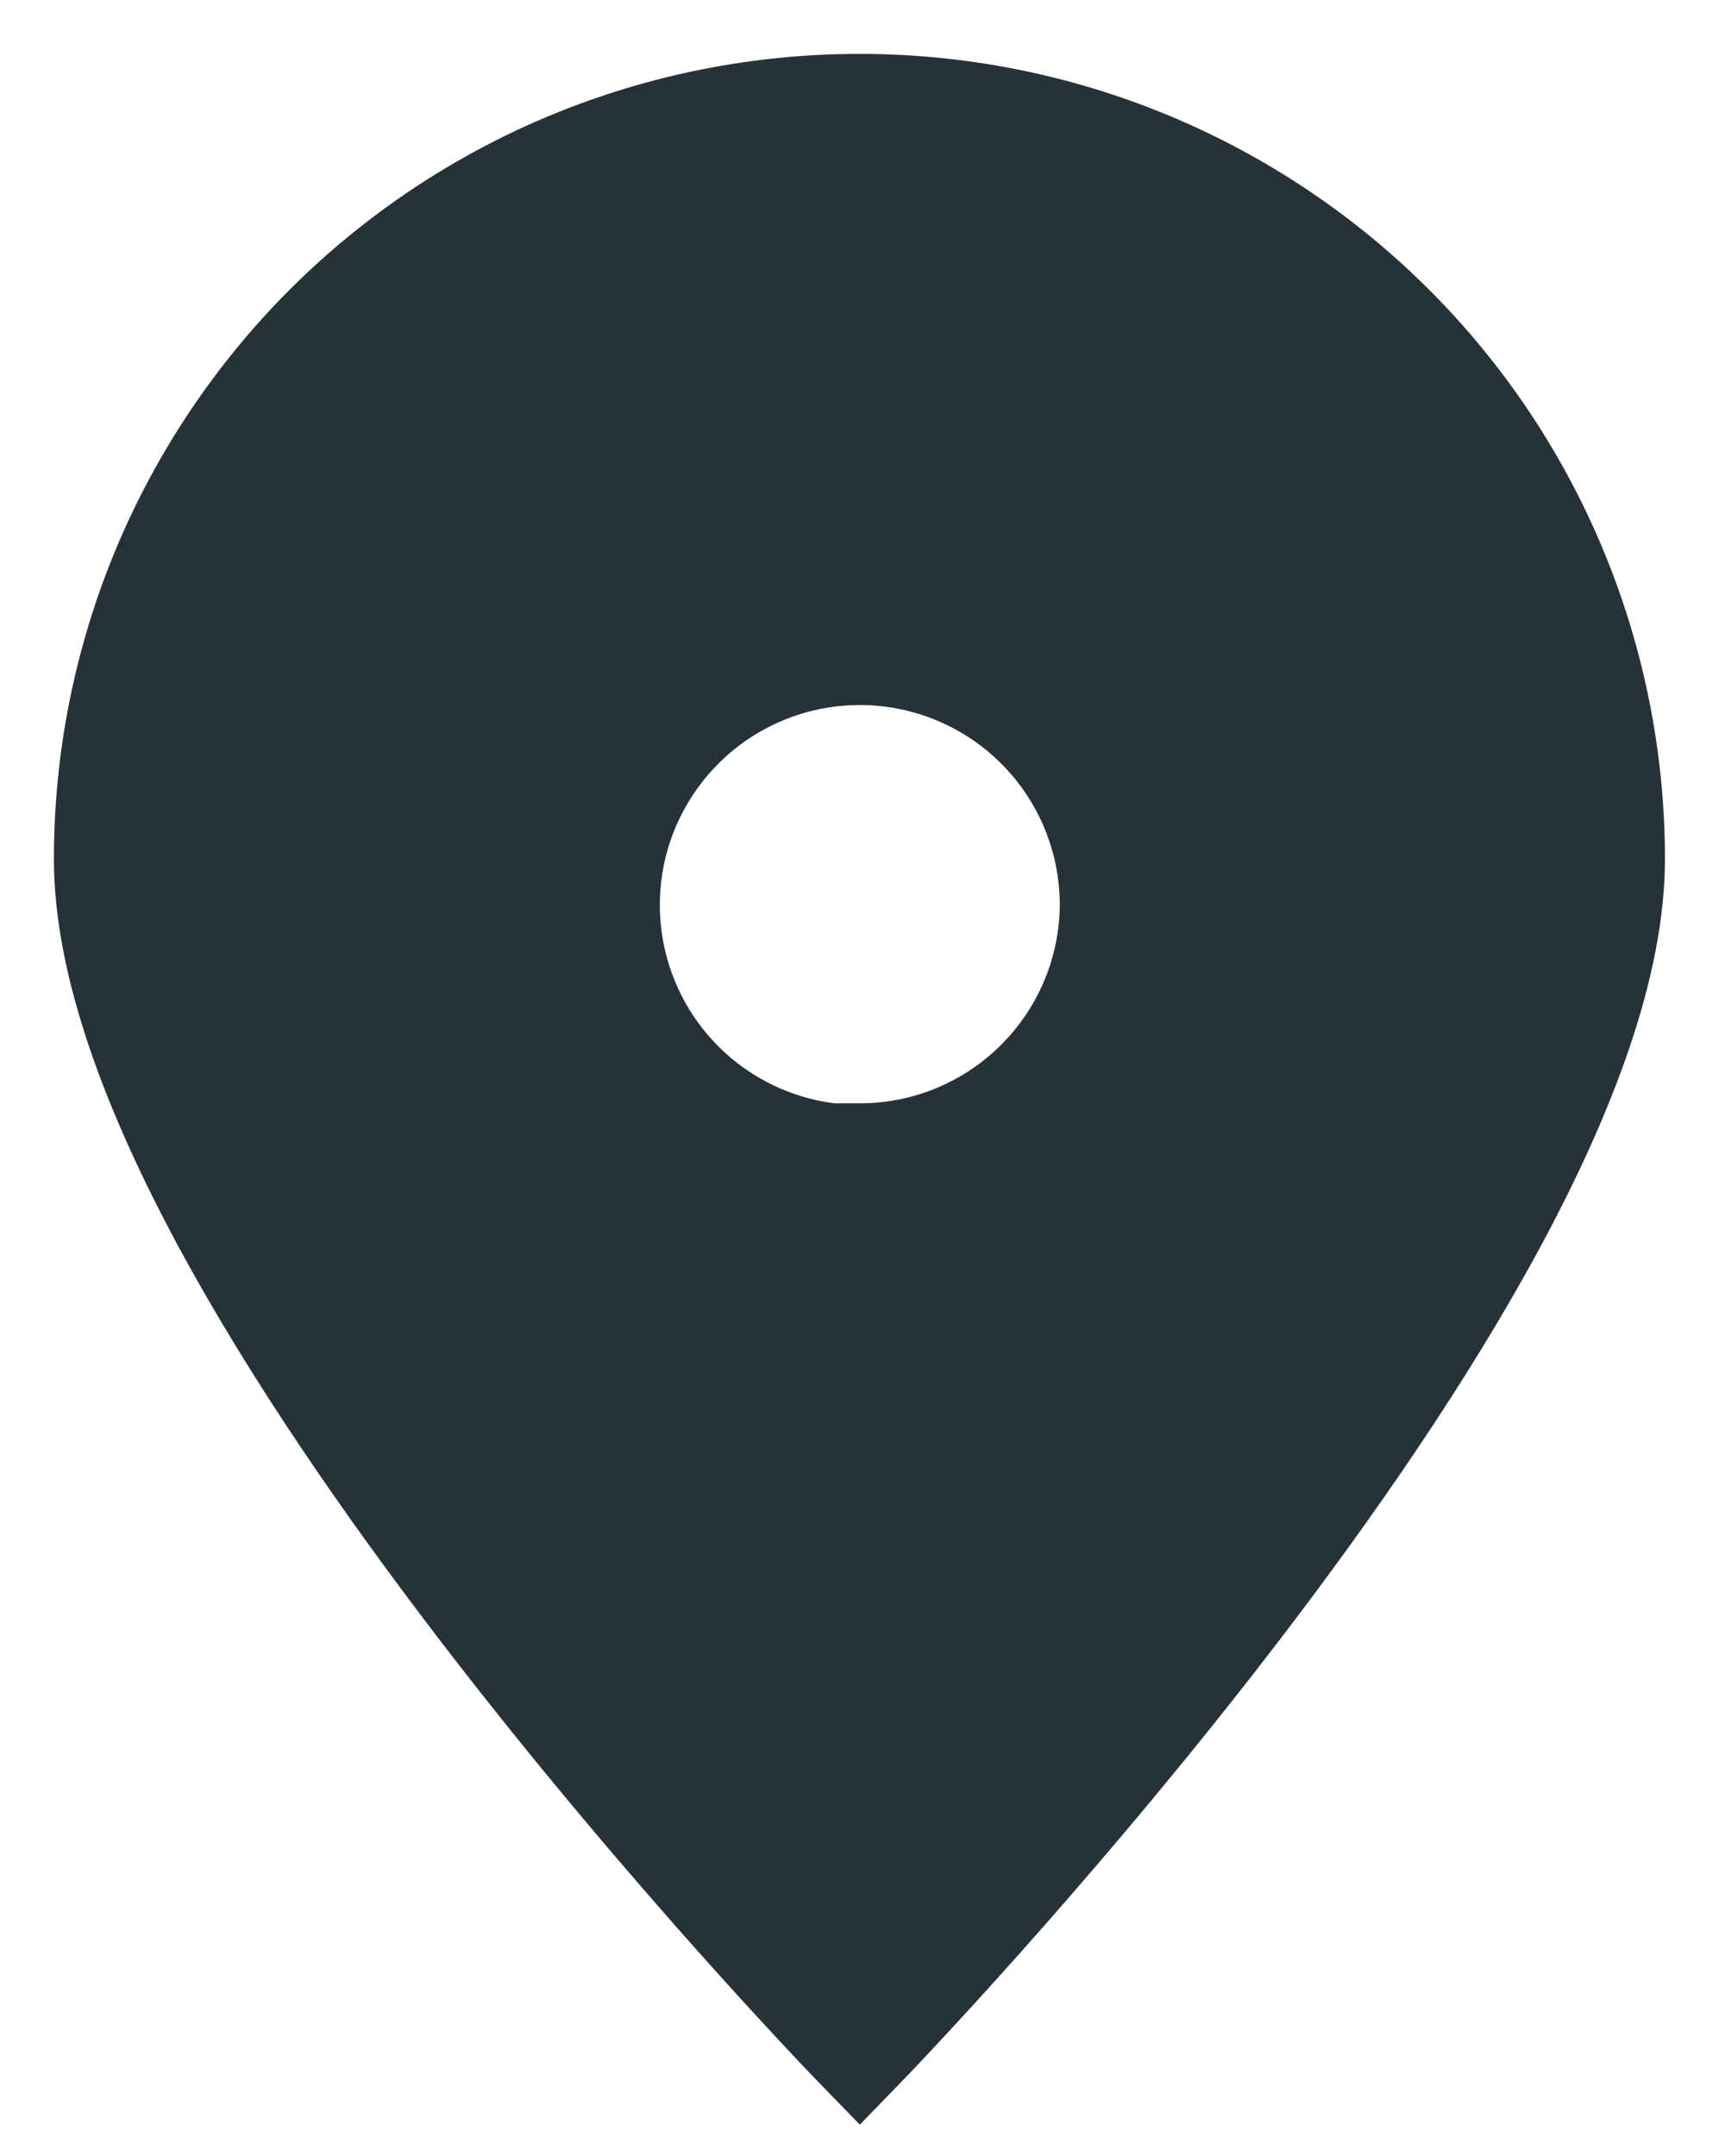 <?xml version="1.0" encoding="utf-8"?>
<svg xmlns="http://www.w3.org/2000/svg" fill="none" height="100%" overflow="visible" preserveAspectRatio="none" style="display: block;" viewBox="0 0 16 20" width="100%">
<path d="M7.975 1C7.059 0.999 6.153 1.179 5.306 1.528C4.46 1.878 3.691 2.391 3.043 3.038C2.396 3.685 1.882 4.454 1.531 5.299C1.18 6.145 1 7.052 1 7.968C1 11.822 7.975 18.992 7.975 18.992C7.975 18.992 14.943 11.822 14.943 7.968C14.943 7.053 14.762 6.146 14.412 5.301C14.062 4.456 13.549 3.688 12.902 3.041C12.255 2.394 11.487 1.881 10.641 1.53C9.796 1.18 8.89 1 7.975 1ZM7.975 10.75C7.51 10.75 7.055 10.612 6.668 10.354C6.281 10.096 5.979 9.729 5.801 9.3C5.622 8.87 5.575 8.397 5.664 7.941C5.754 7.485 5.977 7.065 6.305 6.735C6.632 6.405 7.051 6.18 7.506 6.087C7.962 5.995 8.435 6.039 8.866 6.215C9.296 6.391 9.665 6.69 9.926 7.076C10.186 7.461 10.327 7.915 10.33 8.38C10.33 9.005 10.082 9.604 9.64 10.045C9.199 10.487 8.6 10.735 7.975 10.735V10.75Z" fill="#263238" id="Vector" stroke="#263238" stroke-linecap="round"/>
</svg>